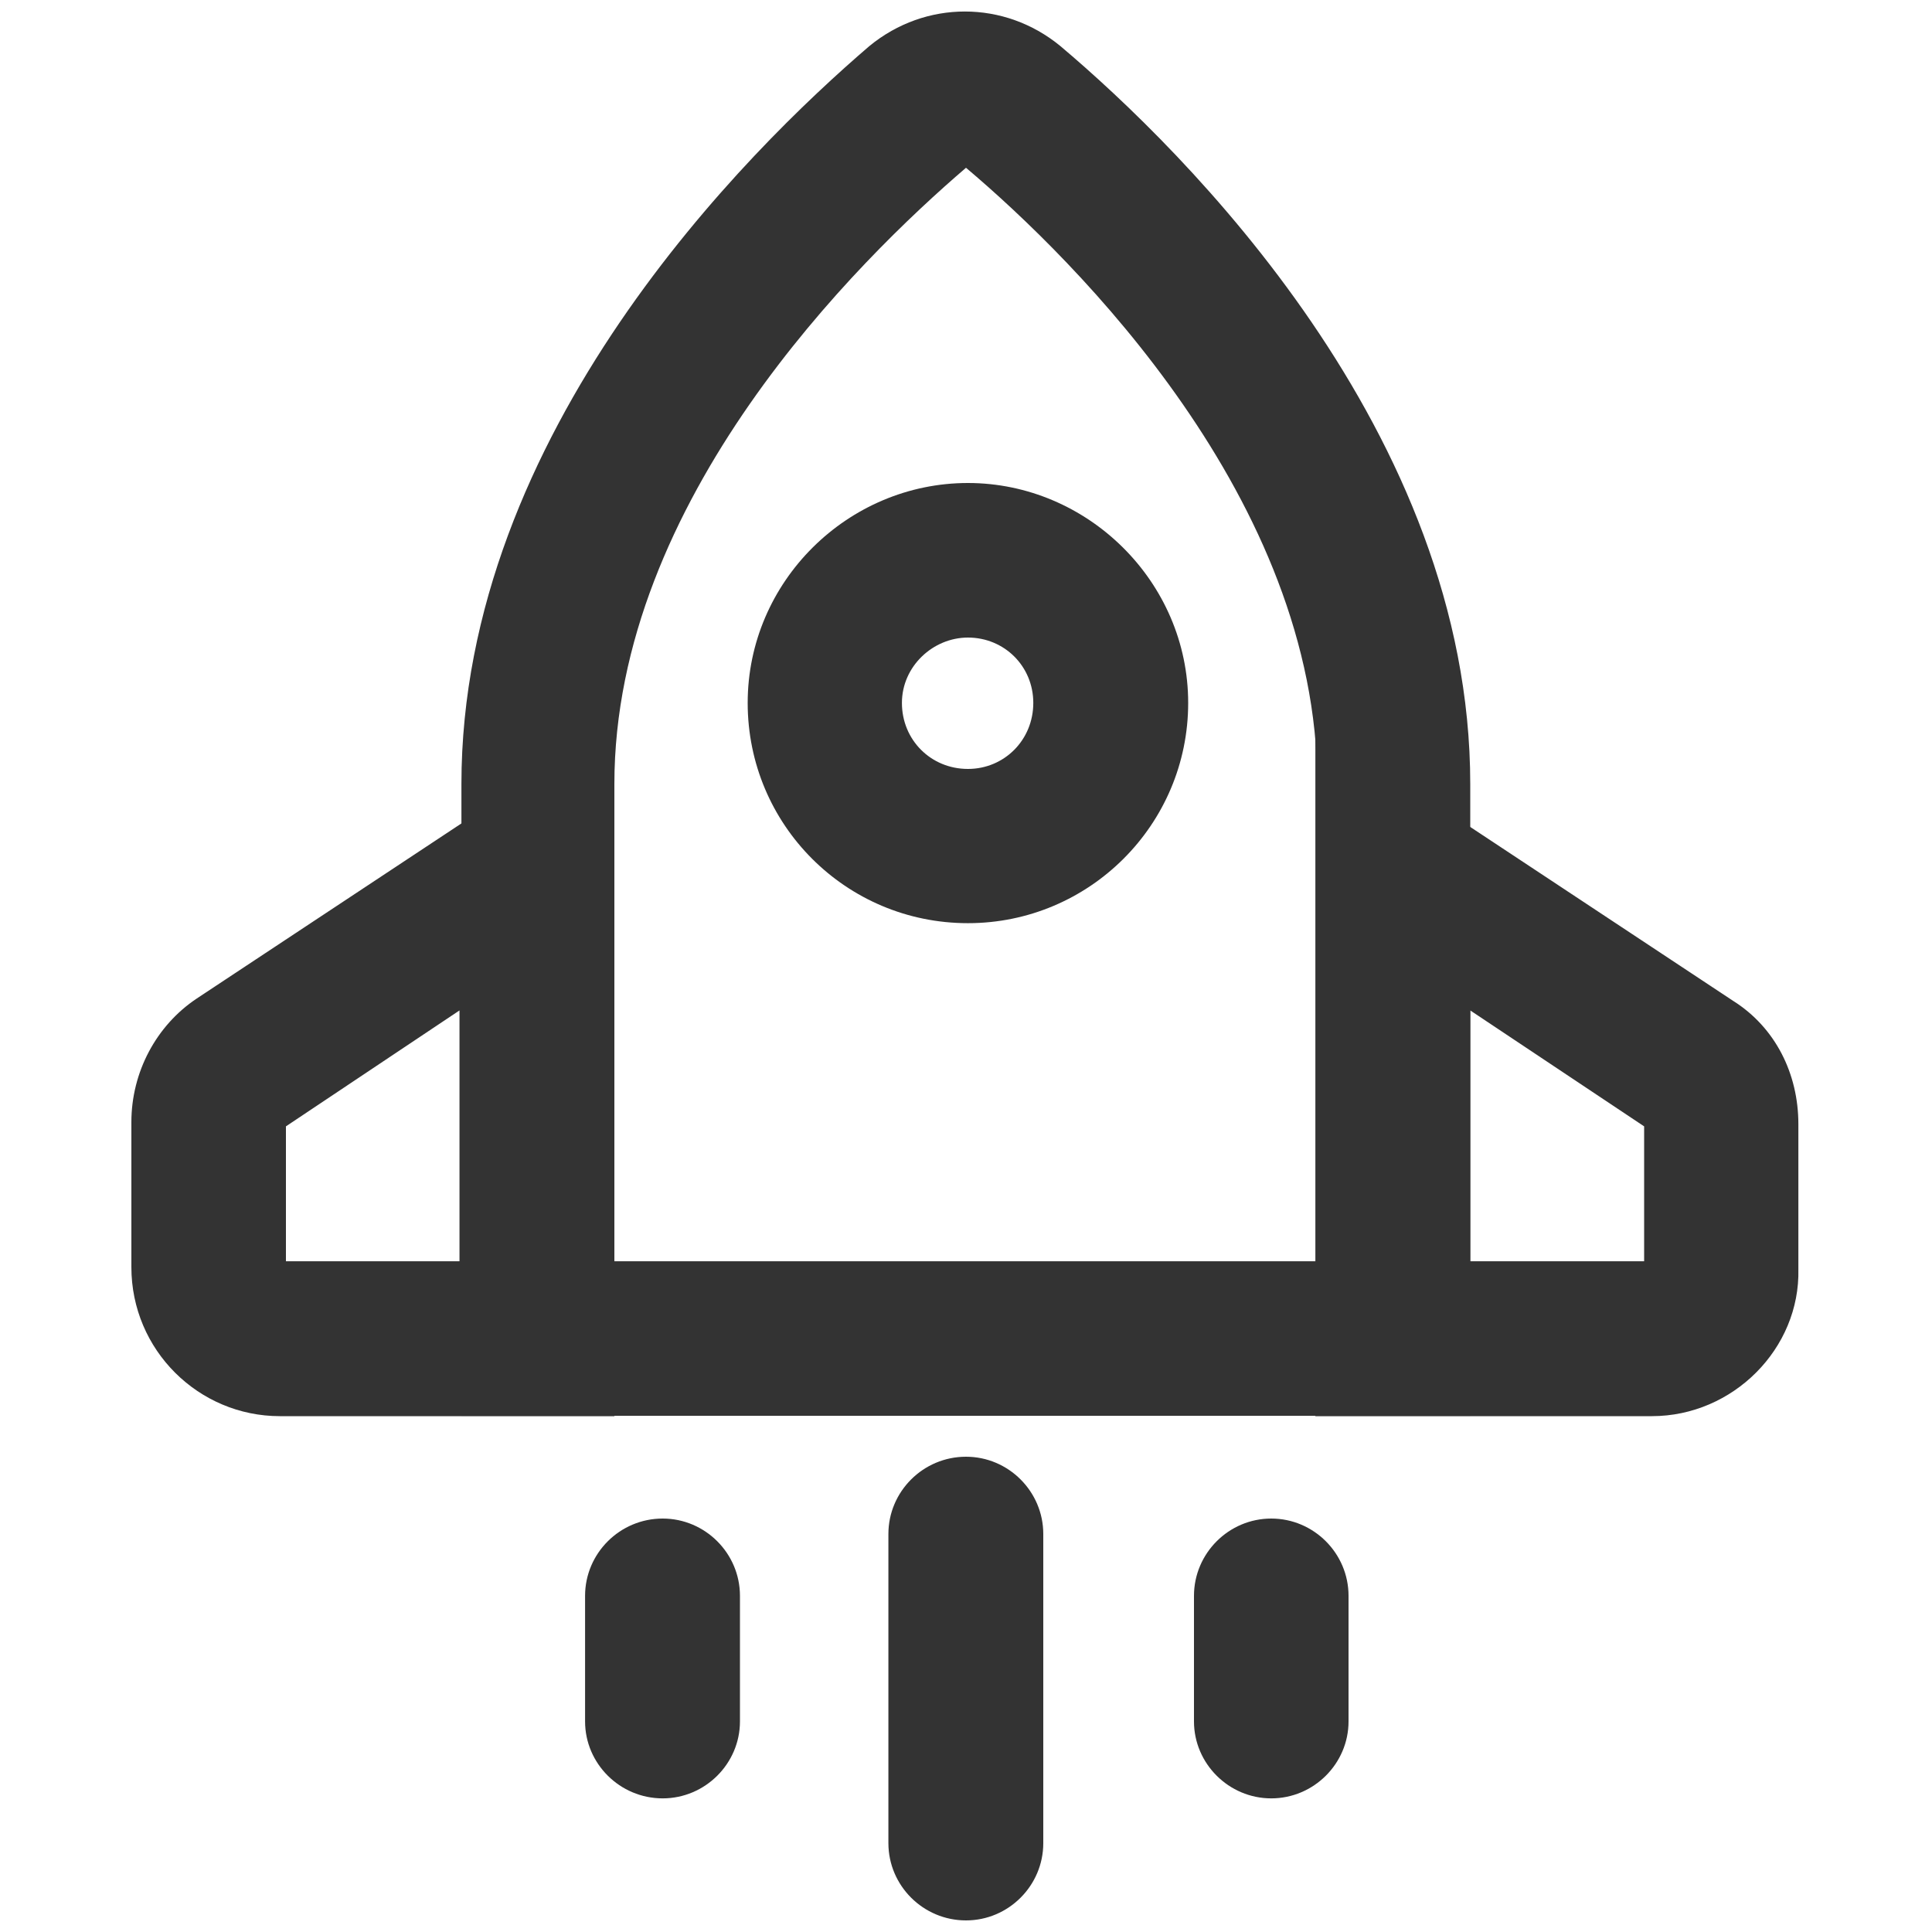 <svg width="60" height="60" viewBox="0 0 60 60" fill="none" xmlns="http://www.w3.org/2000/svg" xmlns:xlink="http://www.w3.org/1999/xlink">
	<desc>
			Created with Pixso.
	</desc>
	<defs>
		<clipPath id="clip26_5626">
			<rect id="Frame" width="60" height="60" fill="white" fill-opacity="0"/>
		</clipPath>
	</defs>
	<rect id="Frame" width="60" height="60" fill="#FFFFFF" fill-opacity="0"/>
	<g clip-path="url(#clip26_5626)">
		<path id="Vector" d="M45.72 43.97L14.33 43.97L14.33 24.35C14.33 13.43 23.22 4.67 27 1.43C28.74 0 31.19 0 32.93 1.43C36.77 4.67 45.66 13.43 45.66 24.35L45.66 43.97L45.72 43.97ZM19.14 39.17L40.91 39.17L40.91 24.35C40.91 15.53 33.41 8.09 30 5.21C26.64 8.09 19.08 15.53 19.08 24.35L19.08 39.17L19.14 39.17Z" fill="#333333" fill-opacity="1" fill-rule="nonzero"/>
		<path id="Vector" d="M19.14 43.98L8.69 43.98C6.17 43.98 4.08 41.93 4.08 39.35L4.08 34.85C4.08 33.3 4.85 31.85 6.11 31.01L19.08 22.43L19.08 43.98L19.14 43.98ZM8.88 39.17L14.27 39.17L14.27 31.38L8.88 34.98L8.88 39.17ZM51.3 43.98L40.85 43.98L40.85 22.5L53.82 31.08C55.14 31.91 55.85 33.35 55.85 34.91L55.85 39.41C55.91 41.88 53.82 43.98 51.3 43.98ZM45.66 39.17L51.06 39.17L51.06 34.98L45.66 31.38L45.66 39.17ZM30.06 28.67C26.27 28.67 23.22 25.61 23.22 21.83C23.22 18.06 26.33 15 30.06 15C33.77 15 36.9 18.06 36.9 21.83C36.9 25.61 33.83 28.67 30.06 28.67ZM30.06 19.8C28.98 19.8 28.01 20.69 28.01 21.83C28.01 22.98 28.91 23.88 30.06 23.88C31.19 23.88 32.09 22.98 32.09 21.83C32.09 20.69 31.19 19.8 30.06 19.8ZM30 59.64C28.67 59.64 27.59 58.56 27.59 57.24L27.59 47.64C27.59 46.32 28.67 45.24 30 45.24C31.32 45.24 32.4 46.32 32.4 47.64L32.4 57.24C32.4 58.56 31.32 59.64 30 59.64ZM20.58 55.85C19.25 55.85 18.17 54.77 18.17 53.46L18.17 49.56C18.17 48.24 19.25 47.16 20.58 47.16C21.9 47.16 22.98 48.24 22.98 49.56L22.98 53.46C22.98 54.77 21.9 55.85 20.58 55.85ZM39.48 55.85C38.16 55.85 37.08 54.77 37.08 53.46L37.08 49.56C37.08 48.24 38.16 47.16 39.48 47.16C40.8 47.16 41.88 48.24 41.88 49.56L41.88 53.46C41.88 54.77 40.8 55.85 39.48 55.85Z" fill="#333333" fill-opacity="1" fill-rule="nonzero"/>
	</g>
</svg>
